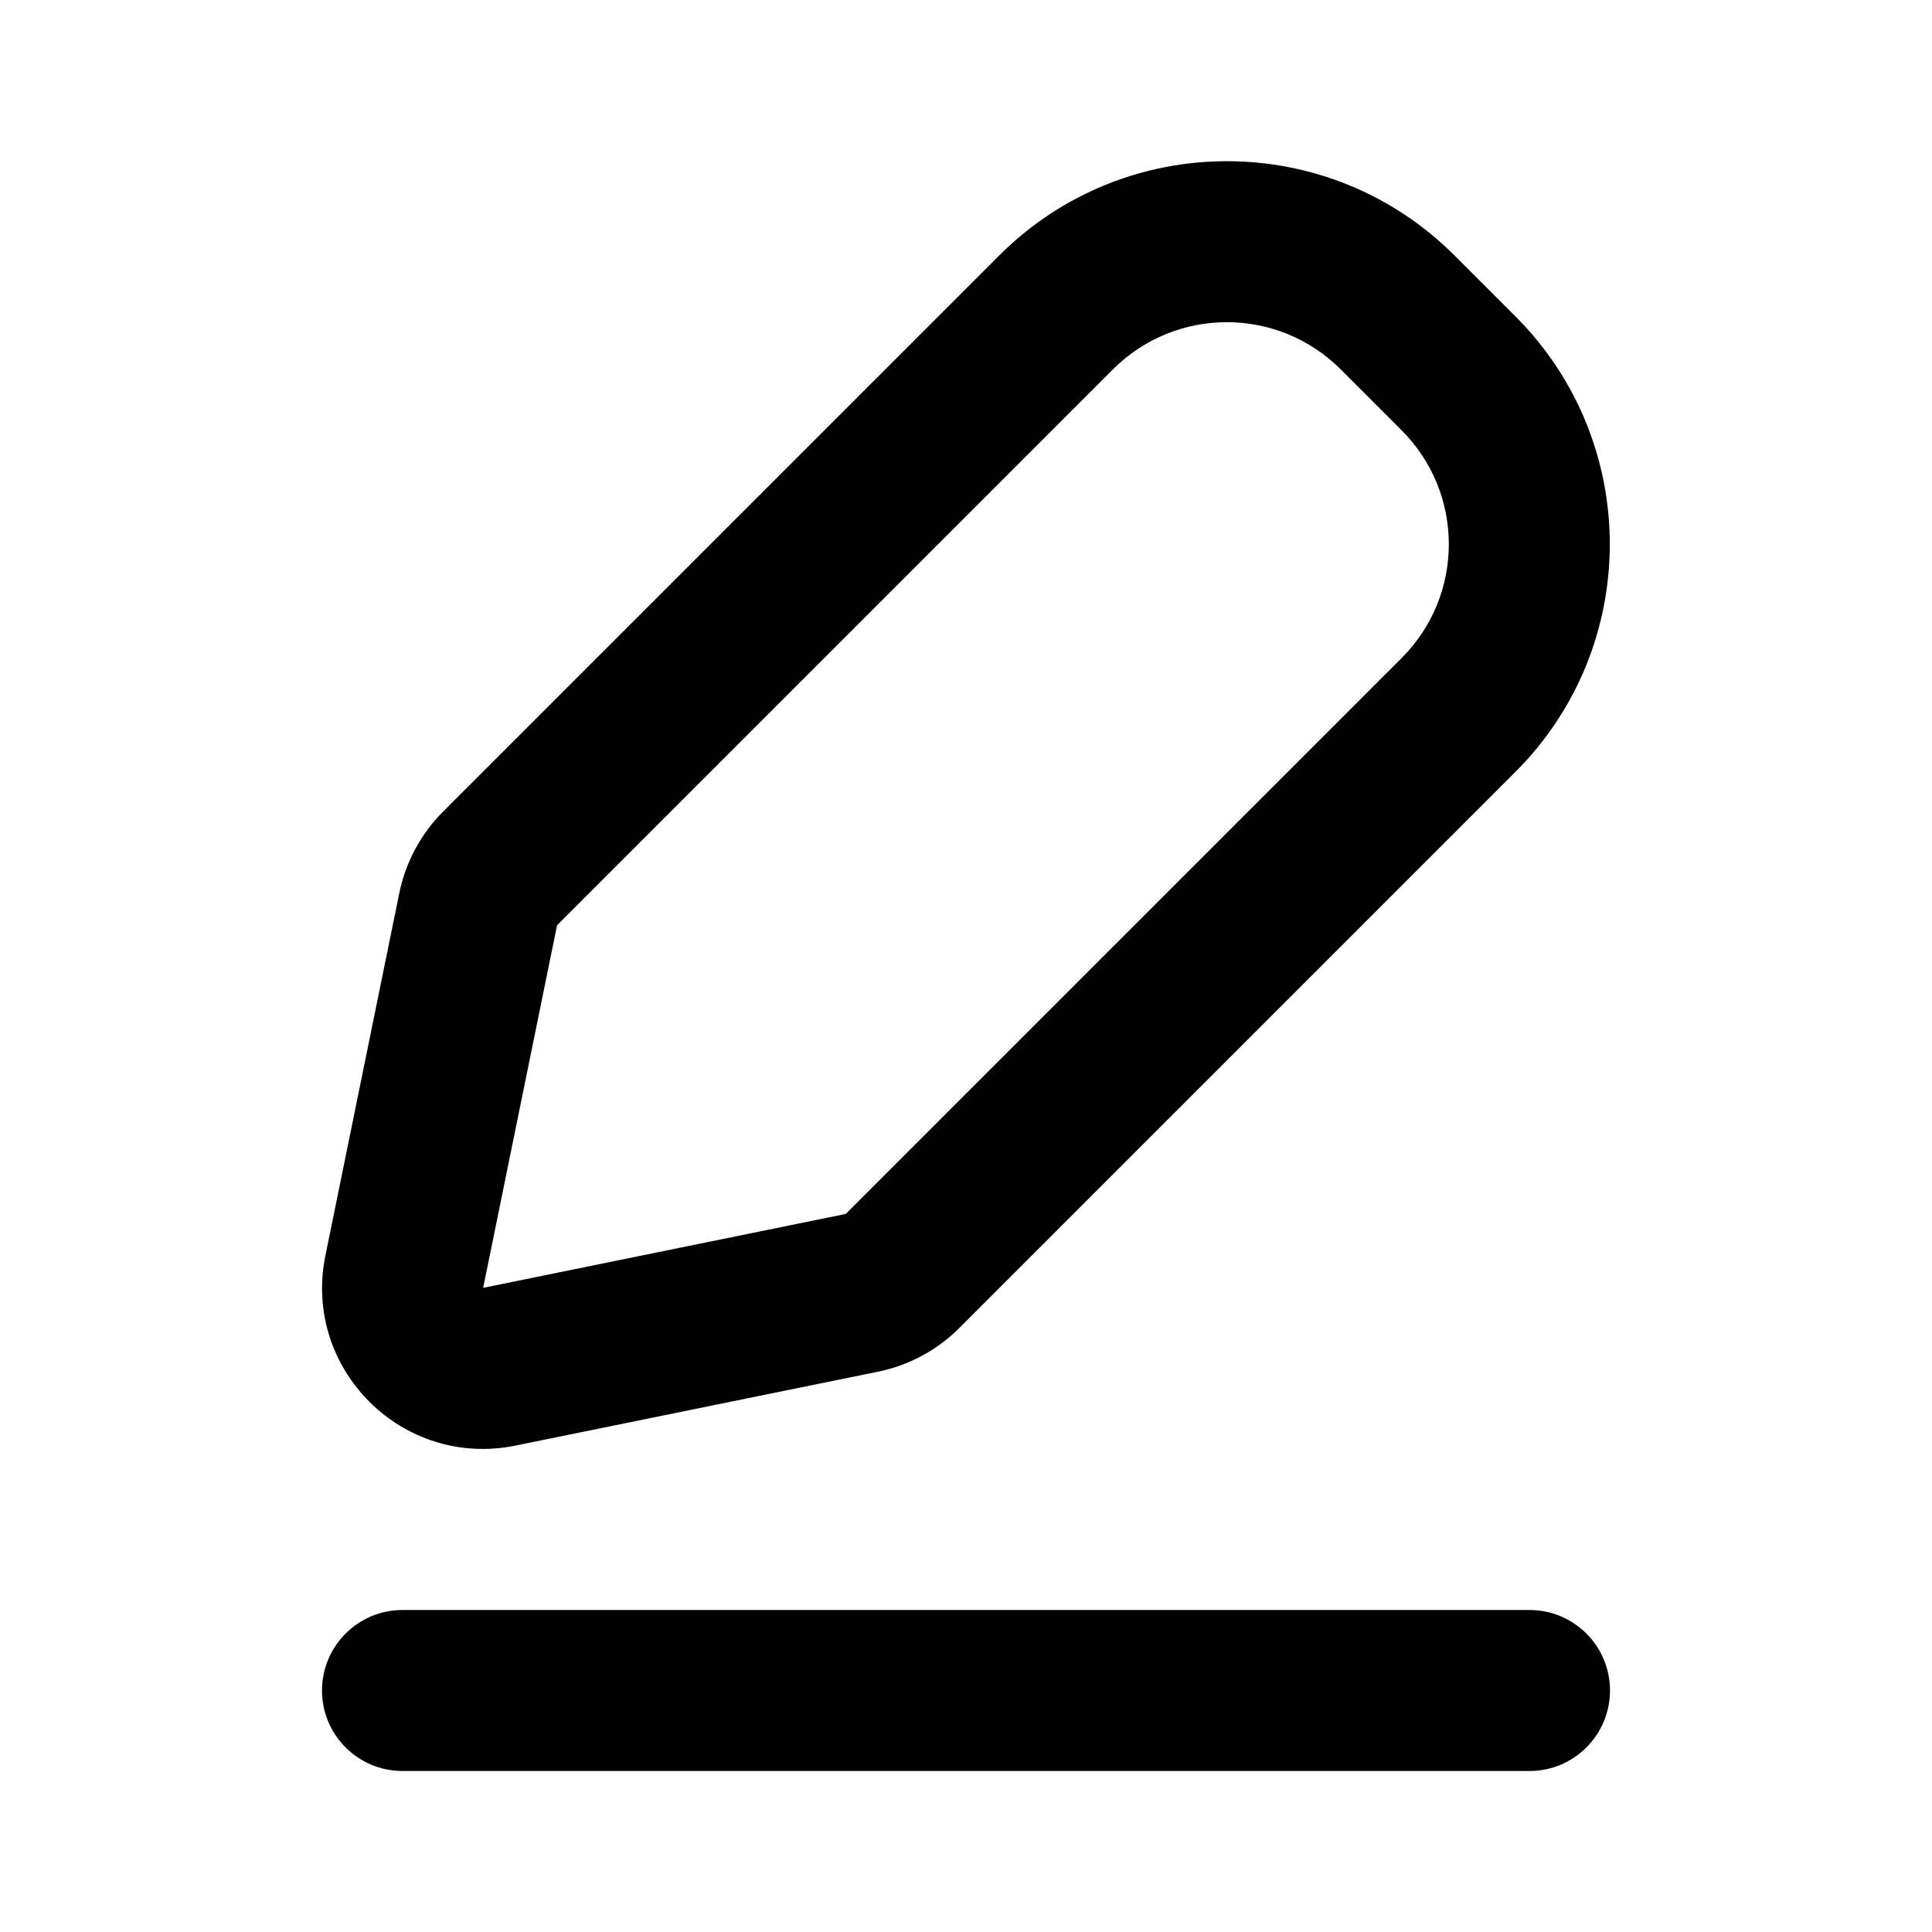 <svg width="24" height="24" viewBox="0 0 24 24" fill="none" xmlns="http://www.w3.org/2000/svg">
<path d="M4 21C4 20.448 4.448 20 5 20H19C19.552 20 20 20.448 20 21C20 21.552 19.552 22 19 22H5C4.448 22 4 21.552 4 21Z" fill="black"/>
<path fill-rule="evenodd" clip-rule="evenodd" d="M16.654 4.588C15.873 3.807 14.607 3.807 13.826 4.588L6.92 11.494L6.002 15.998L10.506 15.08L17.412 8.174C18.193 7.393 18.193 6.127 17.412 5.346L16.654 4.588ZM12.412 3.174C13.974 1.612 16.507 1.612 18.069 3.174L18.826 3.931C20.388 5.494 20.388 8.026 18.826 9.588L11.92 16.494C11.643 16.772 11.29 16.962 10.905 17.04L6.402 17.958C4.997 18.244 3.756 17.003 4.042 15.599L4.96 11.095C5.039 10.711 5.228 10.358 5.506 10.08L12.412 3.174Z" fill="black"/>
</svg>
